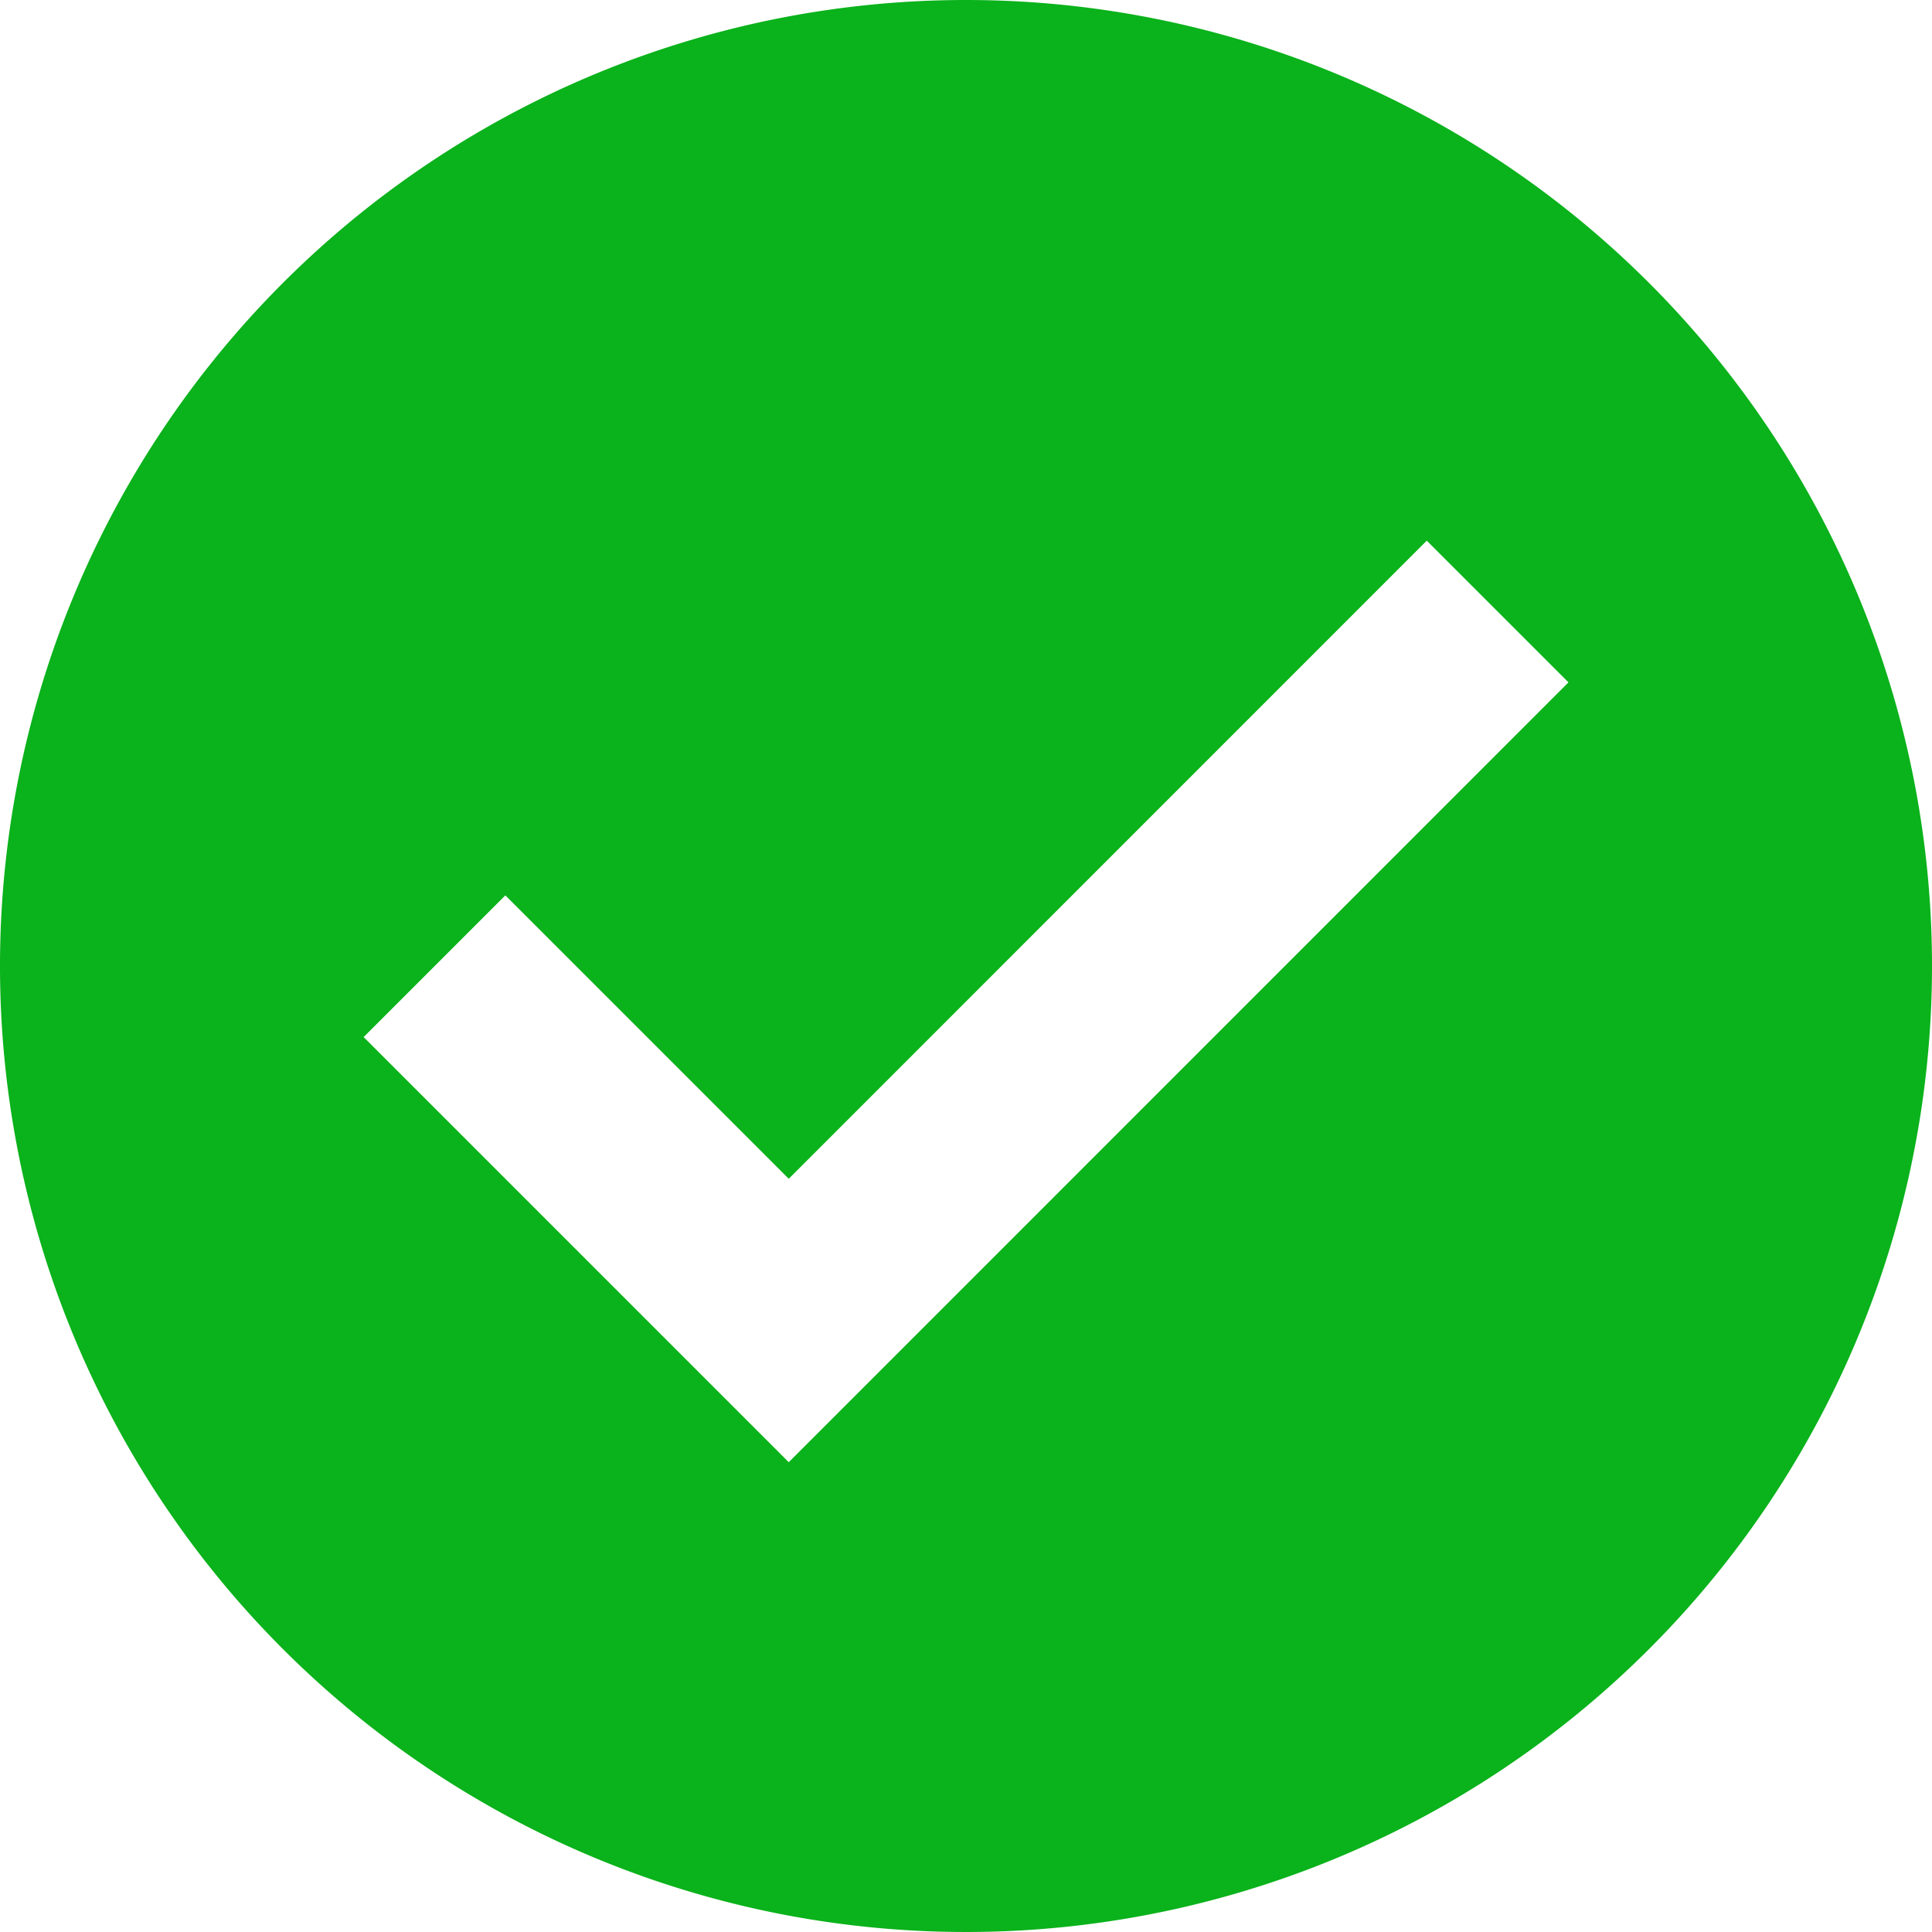 <svg xmlns="http://www.w3.org/2000/svg" width="17.724" height="17.724" viewBox="0 0 17.724 17.724">
  <path id="checked" d="M8.862,0a8.862,8.862,0,1,0,8.862,8.862A8.862,8.862,0,0,0,8.862,0ZM7.236,13.414l-3.9-3.9,1.3-1.3,2.6,2.6L13.089,4.96l1.3,1.3Z" fill="#0ab21b"/>
</svg>
